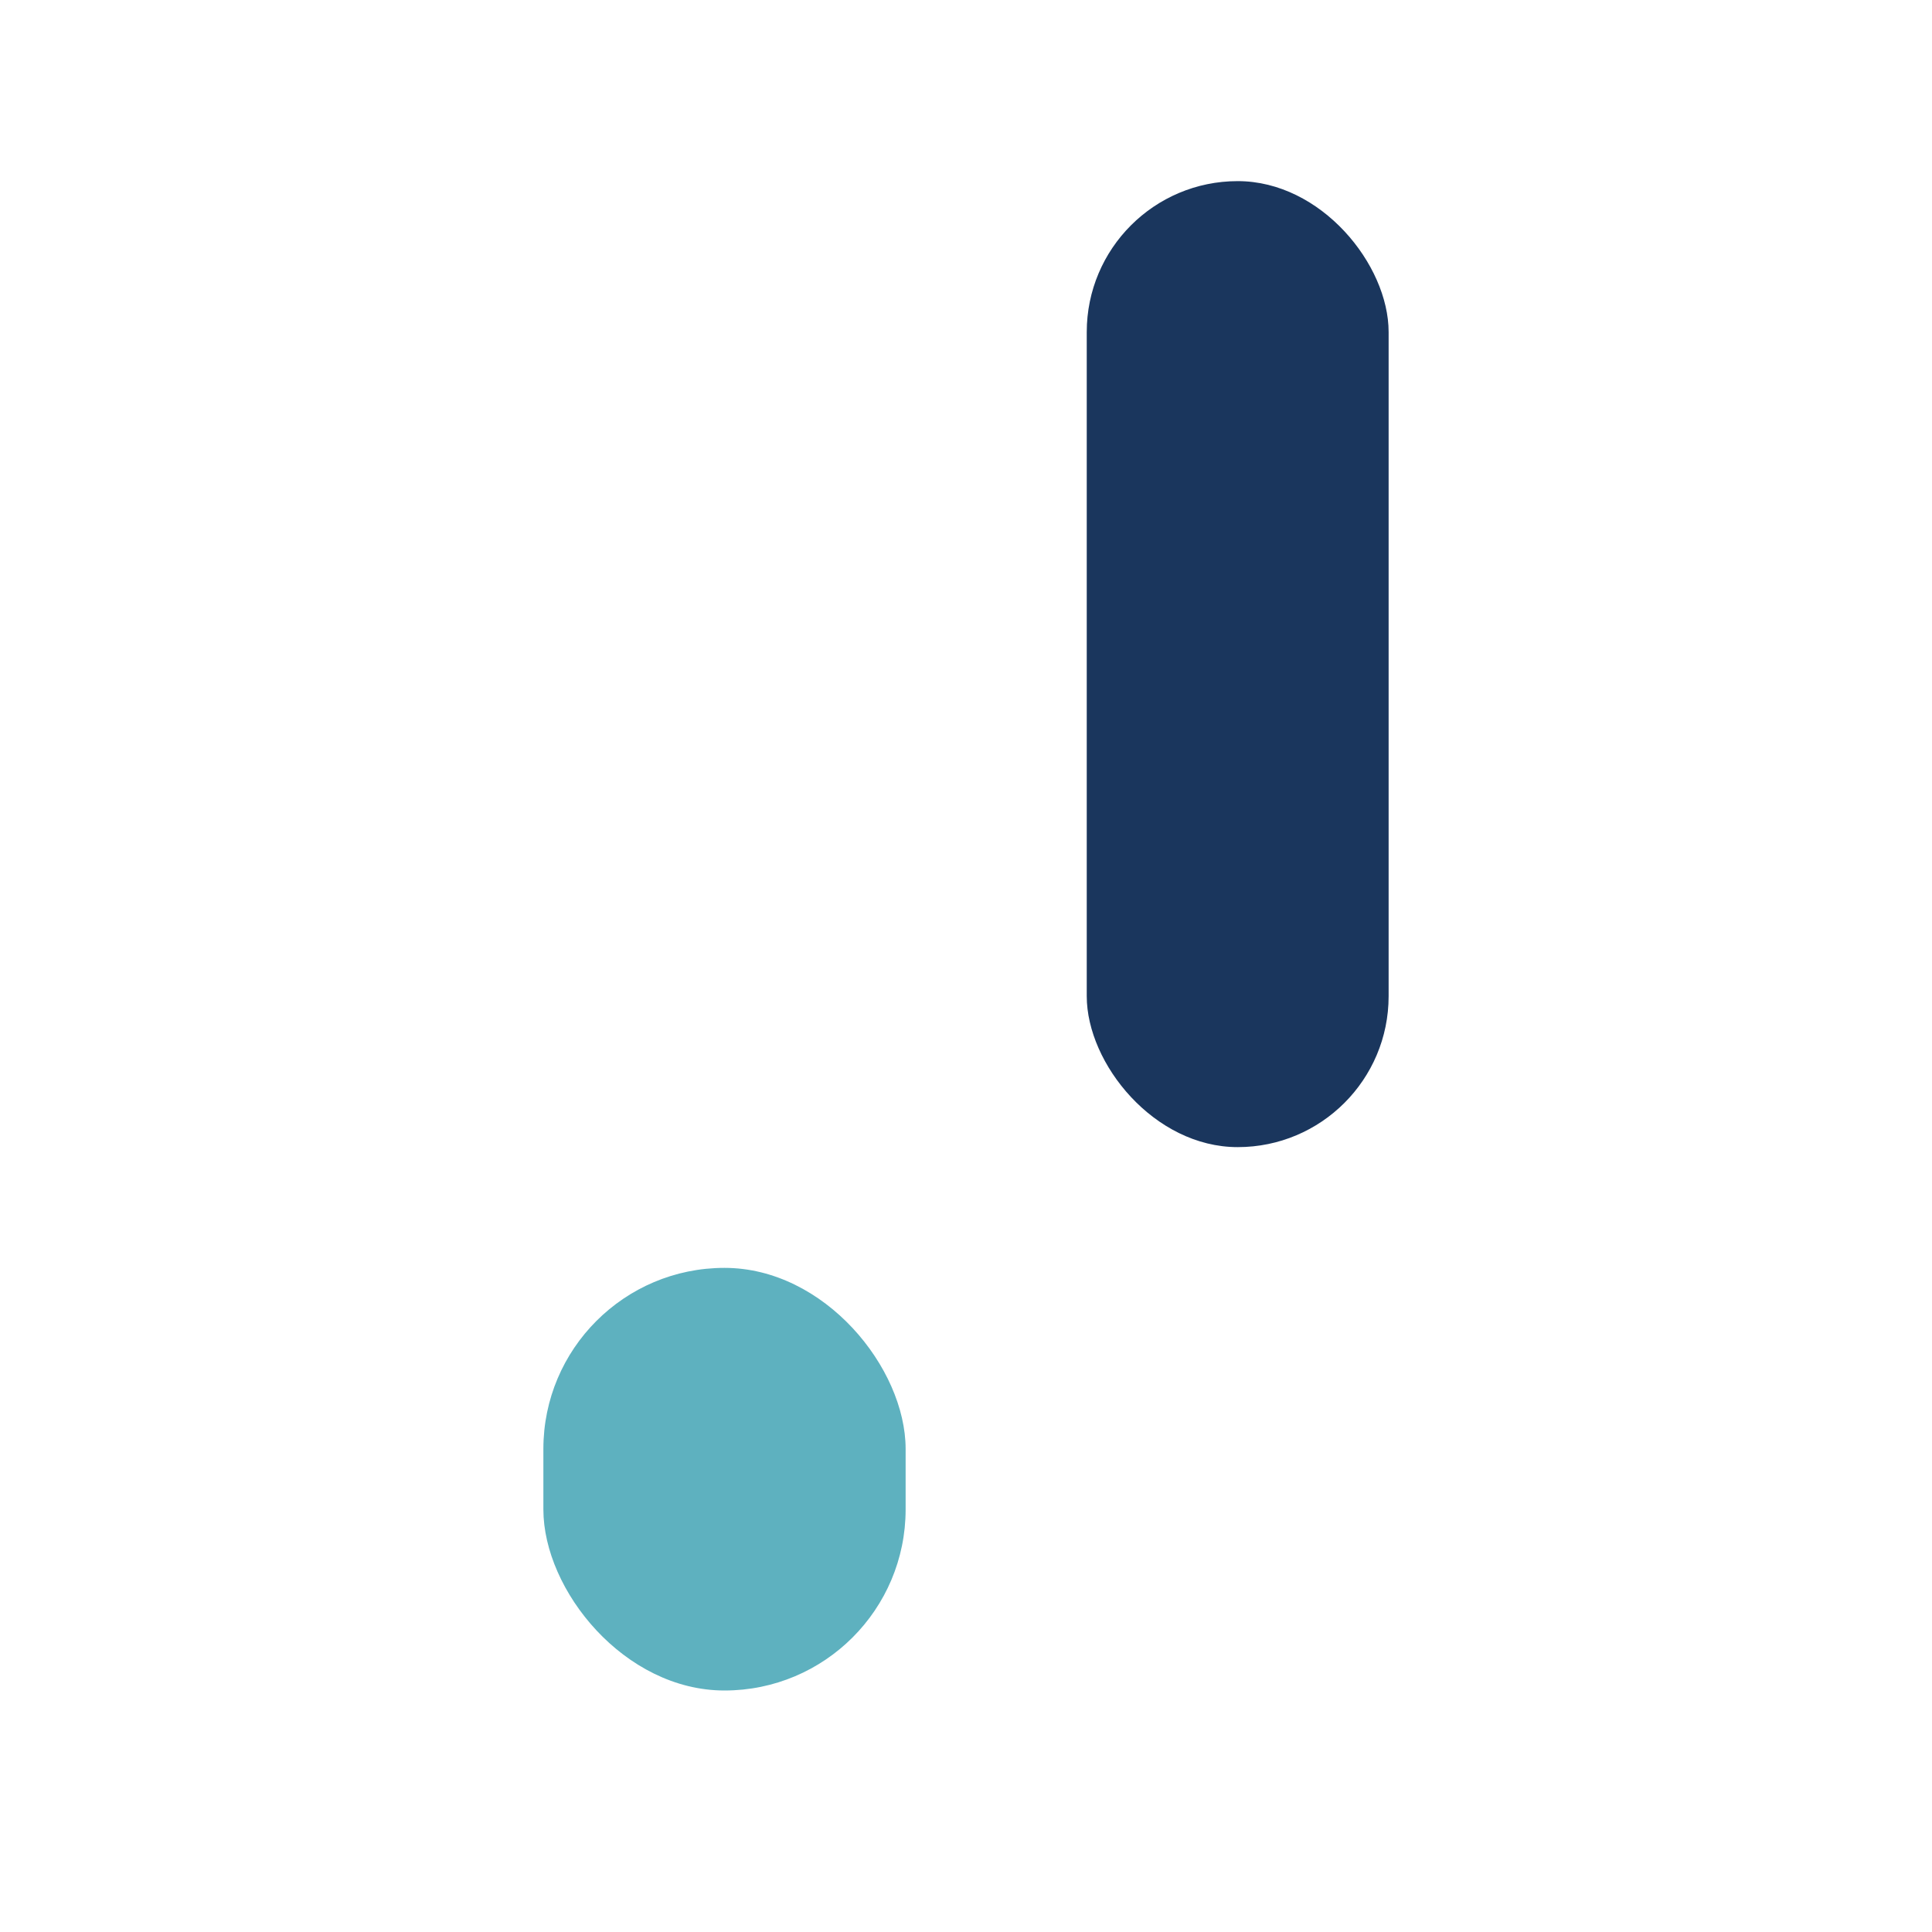 <?xml version="1.0" encoding="UTF-8"?>
<svg xmlns="http://www.w3.org/2000/svg" width="32" height="32" viewBox="0 0 32 32"><rect x="18" y="3" width="5" height="16" rx="2.5" fill="#1A365D"/><rect x="9" y="21" width="6" height="7" rx="3" fill="#5EB1BF"/></svg>